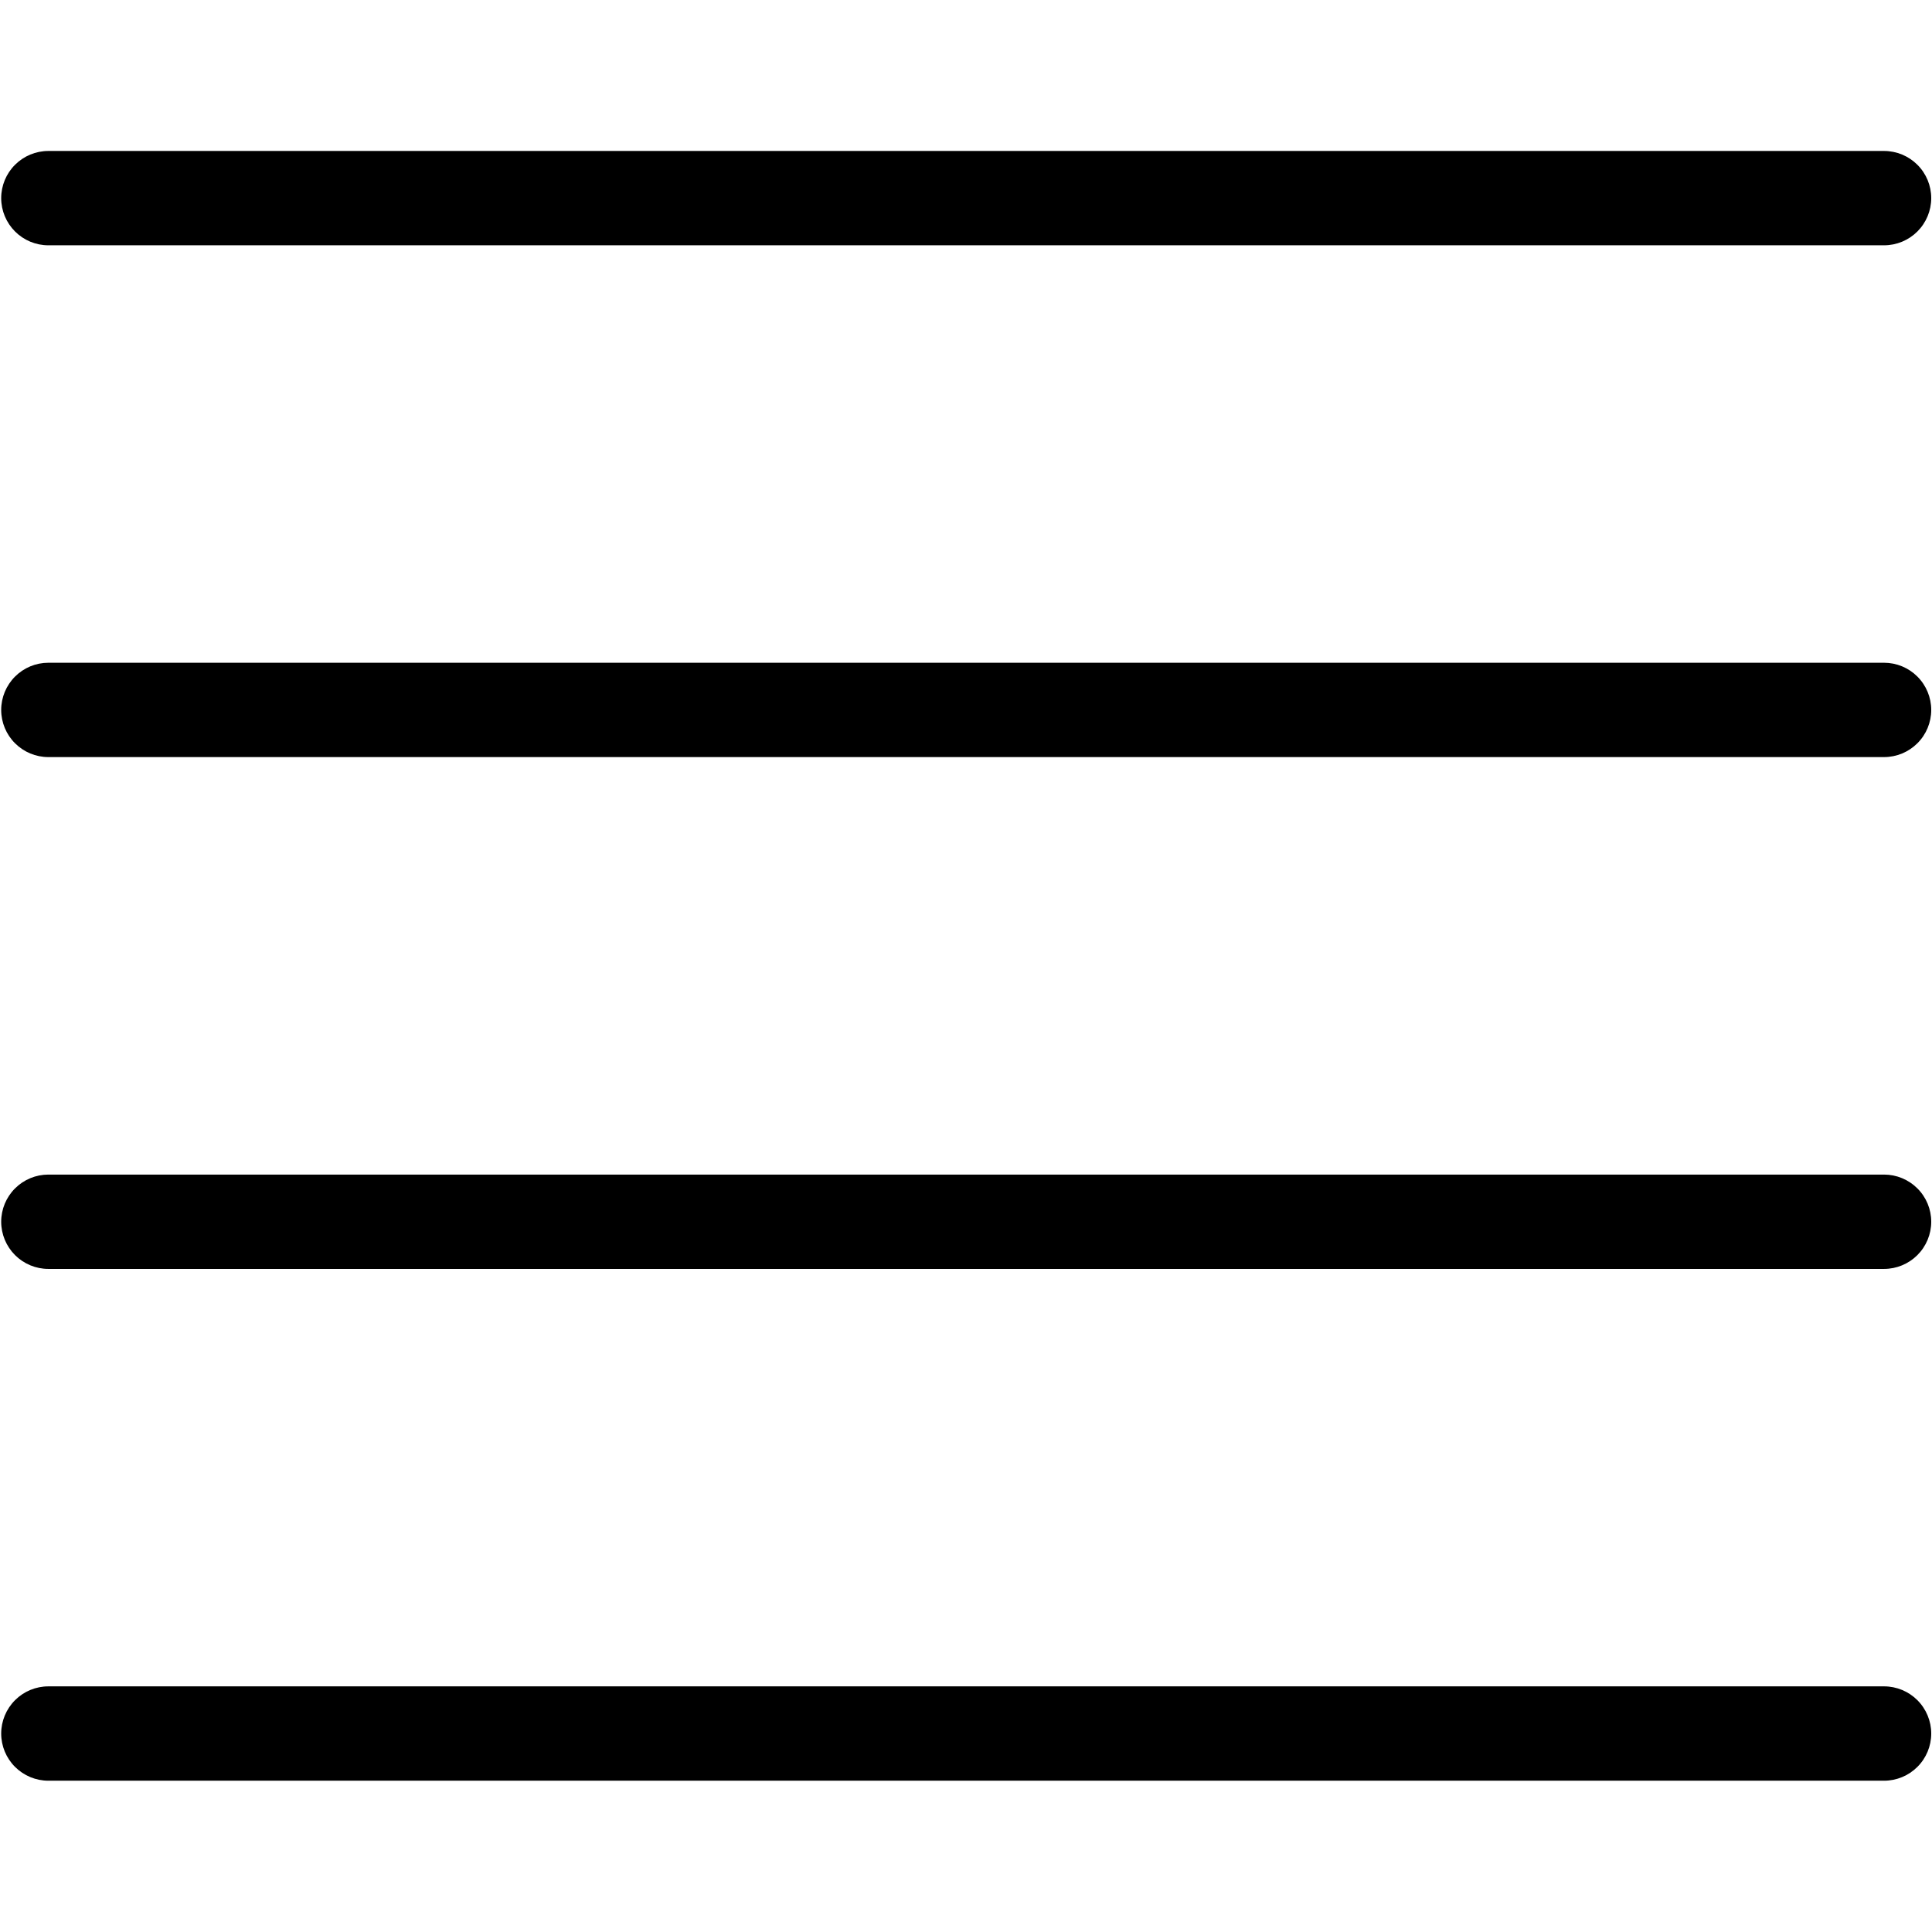 <svg xmlns="http://www.w3.org/2000/svg" xmlns:xlink="http://www.w3.org/1999/xlink" width="2380" zoomAndPan="magnify" viewBox="0 0 1784.88 1785" height="2380" preserveAspectRatio="xMidYMid meet" version="1.2"><defs><clipPath id="d423de8a93"><path d="M 1 612 L 1784.762 612 L 1784.762 700 L 1 700 Z M 1 612 "/></clipPath><clipPath id="4509fadbdc"><path d="M 1 139.598 L 1784.762 139.598 L 1784.762 227 L 1 227 Z M 1 139.598 "/></clipPath><clipPath id="c62d3bc7de"><path d="M 1 1085 L 1784.762 1085 L 1784.762 1173 L 1 1173 Z M 1 1085 "/></clipPath><clipPath id="c2b5b3a923"><path d="M 1 1558 L 1784.762 1558 L 1784.762 1645.496 L 1 1645.496 Z M 1 1558 "/></clipPath></defs><g id="308d3310d2"><g clip-rule="nonzero" clip-path="url(#d423de8a93)"><path style=" stroke:none;fill-rule:nonzero;fill:#000000;fill-opacity:1;" d="M 1740.652 612.324 C 1752.184 612.324 1763.273 616.918 1771.434 625.082 C 1779.637 633.281 1784.23 644.375 1784.23 655.902 C 1784.23 667.473 1779.637 678.566 1771.434 686.727 C 1763.273 694.887 1752.184 699.484 1740.652 699.484 L 44.621 699.484 C 33.094 699.484 22 694.887 13.84 686.727 C 5.641 678.566 1.043 667.473 1.043 655.902 C 1.043 644.375 5.641 633.281 13.84 625.082 C 22 616.918 33.094 612.324 44.621 612.324 Z M 1740.652 612.324 "/></g><g clip-rule="nonzero" clip-path="url(#4509fadbdc)"><path style=" stroke:none;fill-rule:nonzero;fill:#000000;fill-opacity:1;" d="M 1740.652 139.477 C 1752.184 139.477 1763.273 144.074 1771.434 152.234 C 1779.637 160.395 1784.23 171.488 1784.23 183.059 C 1784.23 194.586 1779.637 205.68 1771.434 213.879 C 1763.273 222.043 1752.184 226.637 1740.652 226.637 L 44.621 226.637 C 33.094 226.637 22 222.043 13.84 213.879 C 5.641 205.68 1.043 194.586 1.043 183.059 C 1.043 171.488 5.641 160.395 13.84 152.234 C 22 144.074 33.094 139.477 44.621 139.477 Z M 1740.652 139.477 "/></g><g clip-rule="nonzero" clip-path="url(#c62d3bc7de)"><path style=" stroke:none;fill-rule:nonzero;fill:#000000;fill-opacity:1;" d="M 1740.652 1085.211 C 1752.184 1085.211 1763.273 1089.805 1771.434 1097.969 C 1779.637 1106.129 1784.23 1117.223 1784.23 1128.789 C 1784.23 1140.32 1779.637 1151.414 1771.434 1159.613 C 1763.273 1167.773 1752.184 1172.371 1740.652 1172.371 L 44.621 1172.371 C 33.094 1172.371 22 1167.773 13.84 1159.613 C 5.641 1151.414 1.043 1140.32 1.043 1128.789 C 1.043 1117.223 5.641 1106.129 13.84 1097.969 C 22 1089.805 33.094 1085.211 44.621 1085.211 Z M 1740.652 1085.211 "/></g><g clip-rule="nonzero" clip-path="url(#c2b5b3a923)"><path style=" stroke:none;fill-rule:nonzero;fill:#000000;fill-opacity:1;" d="M 1740.652 1558.055 C 1752.184 1558.055 1763.273 1562.652 1771.434 1570.812 C 1779.637 1579.016 1784.23 1590.109 1784.23 1601.637 C 1784.23 1613.207 1779.637 1624.297 1771.434 1632.461 C 1763.273 1640.621 1752.184 1645.219 1740.652 1645.219 L 44.621 1645.219 C 33.094 1645.219 22 1640.621 13.84 1632.461 C 5.641 1624.297 1.043 1613.207 1.043 1601.637 C 1.043 1590.109 5.641 1579.016 13.84 1570.812 C 22 1562.652 33.094 1558.055 44.621 1558.055 Z M 1740.652 1558.055 "/></g></g></svg>